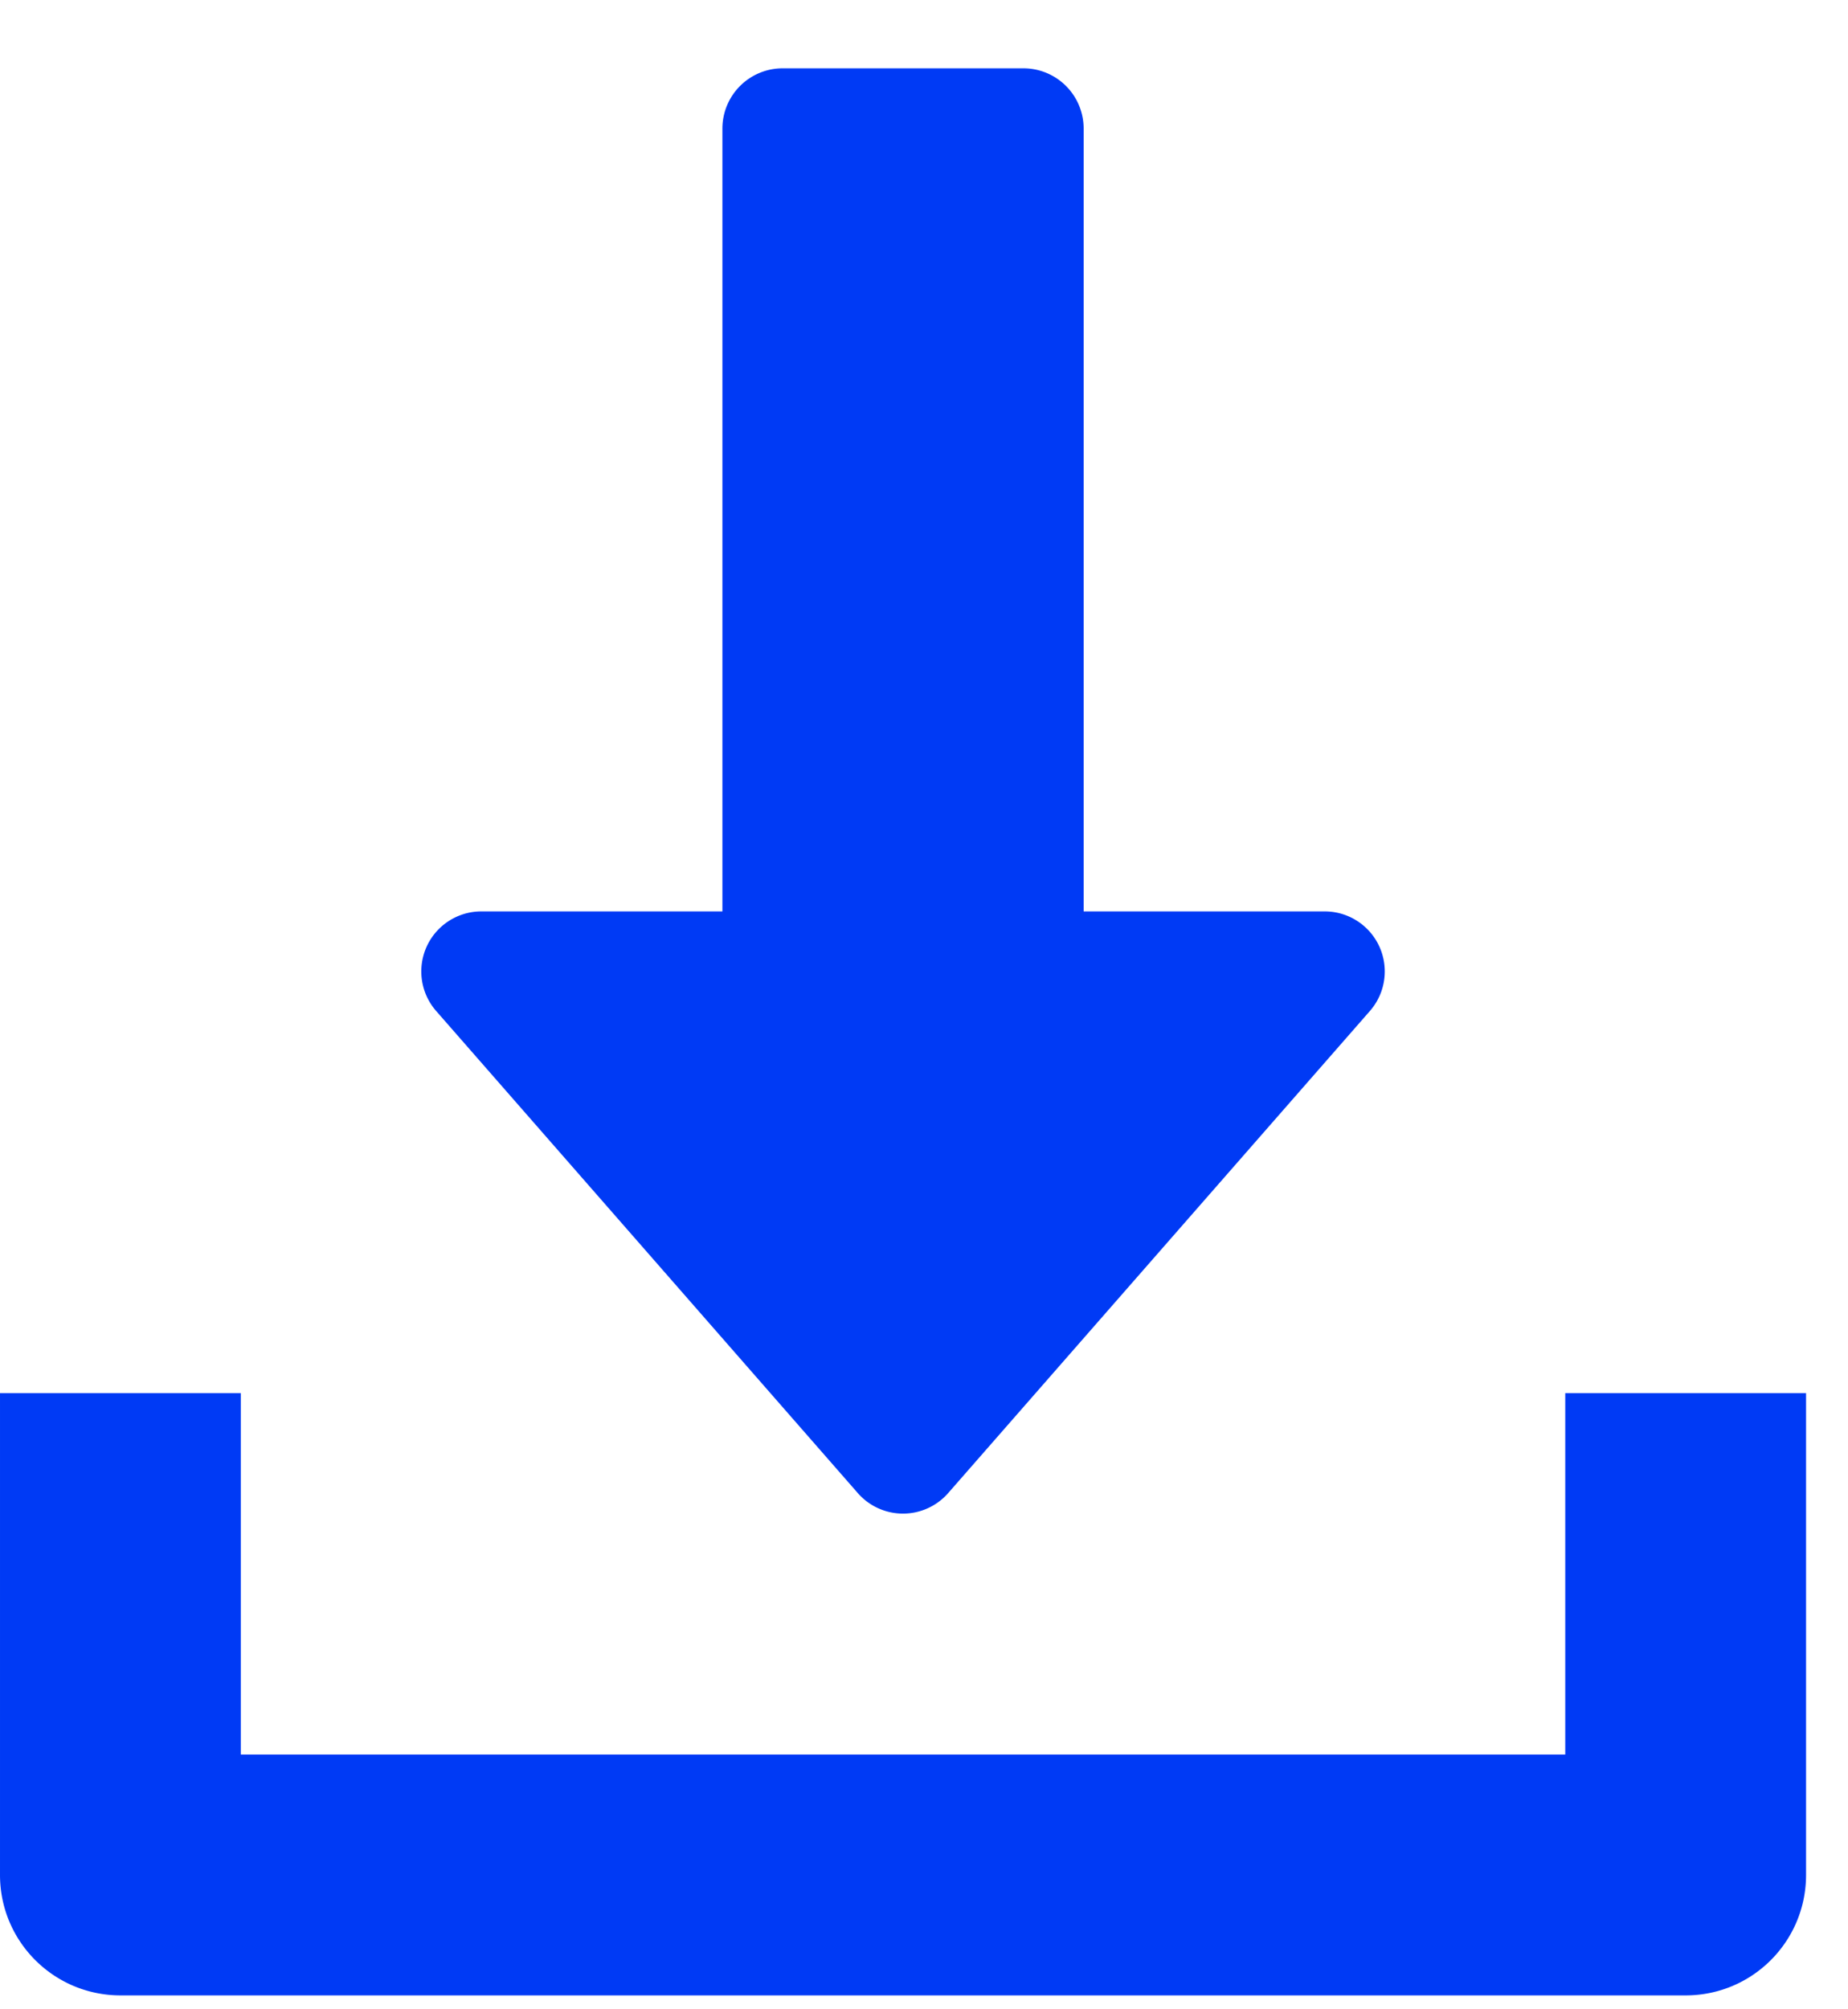 <svg width="23" height="25" viewBox="0 0 23 25" xmlns="http://www.w3.org/2000/svg"><g id="Design" stroke="none" stroke-width="1" fill="none" fill-rule="evenodd"><g id="Home" transform="translate(-735 -5101)" fill="#003AF5" fill-rule="nonzero"><g id="Group-16" transform="translate(188 4744)"><g id="Group-14" transform="translate(1 318.85)"><path d="M548.997 55.484v4.496h16.484v-4.496h2.997v5.994c0 .829-.67 1.499-1.498 1.499h-19.481c-.828 0-1.499-.67-1.499-1.499v-5.994h2.997zM558.737 39a.75.75 0 01.75.75v9.74h2.997a.747.747 0 01.563 1.242l-5.245 5.994a.747.747 0 01-1.127 0l-5.244-5.994a.747.747 0 01.563-1.242h2.997v-9.74a.75.75 0 01.75-.75z" id="Combined-Shape"/></g></g></g></g></svg>